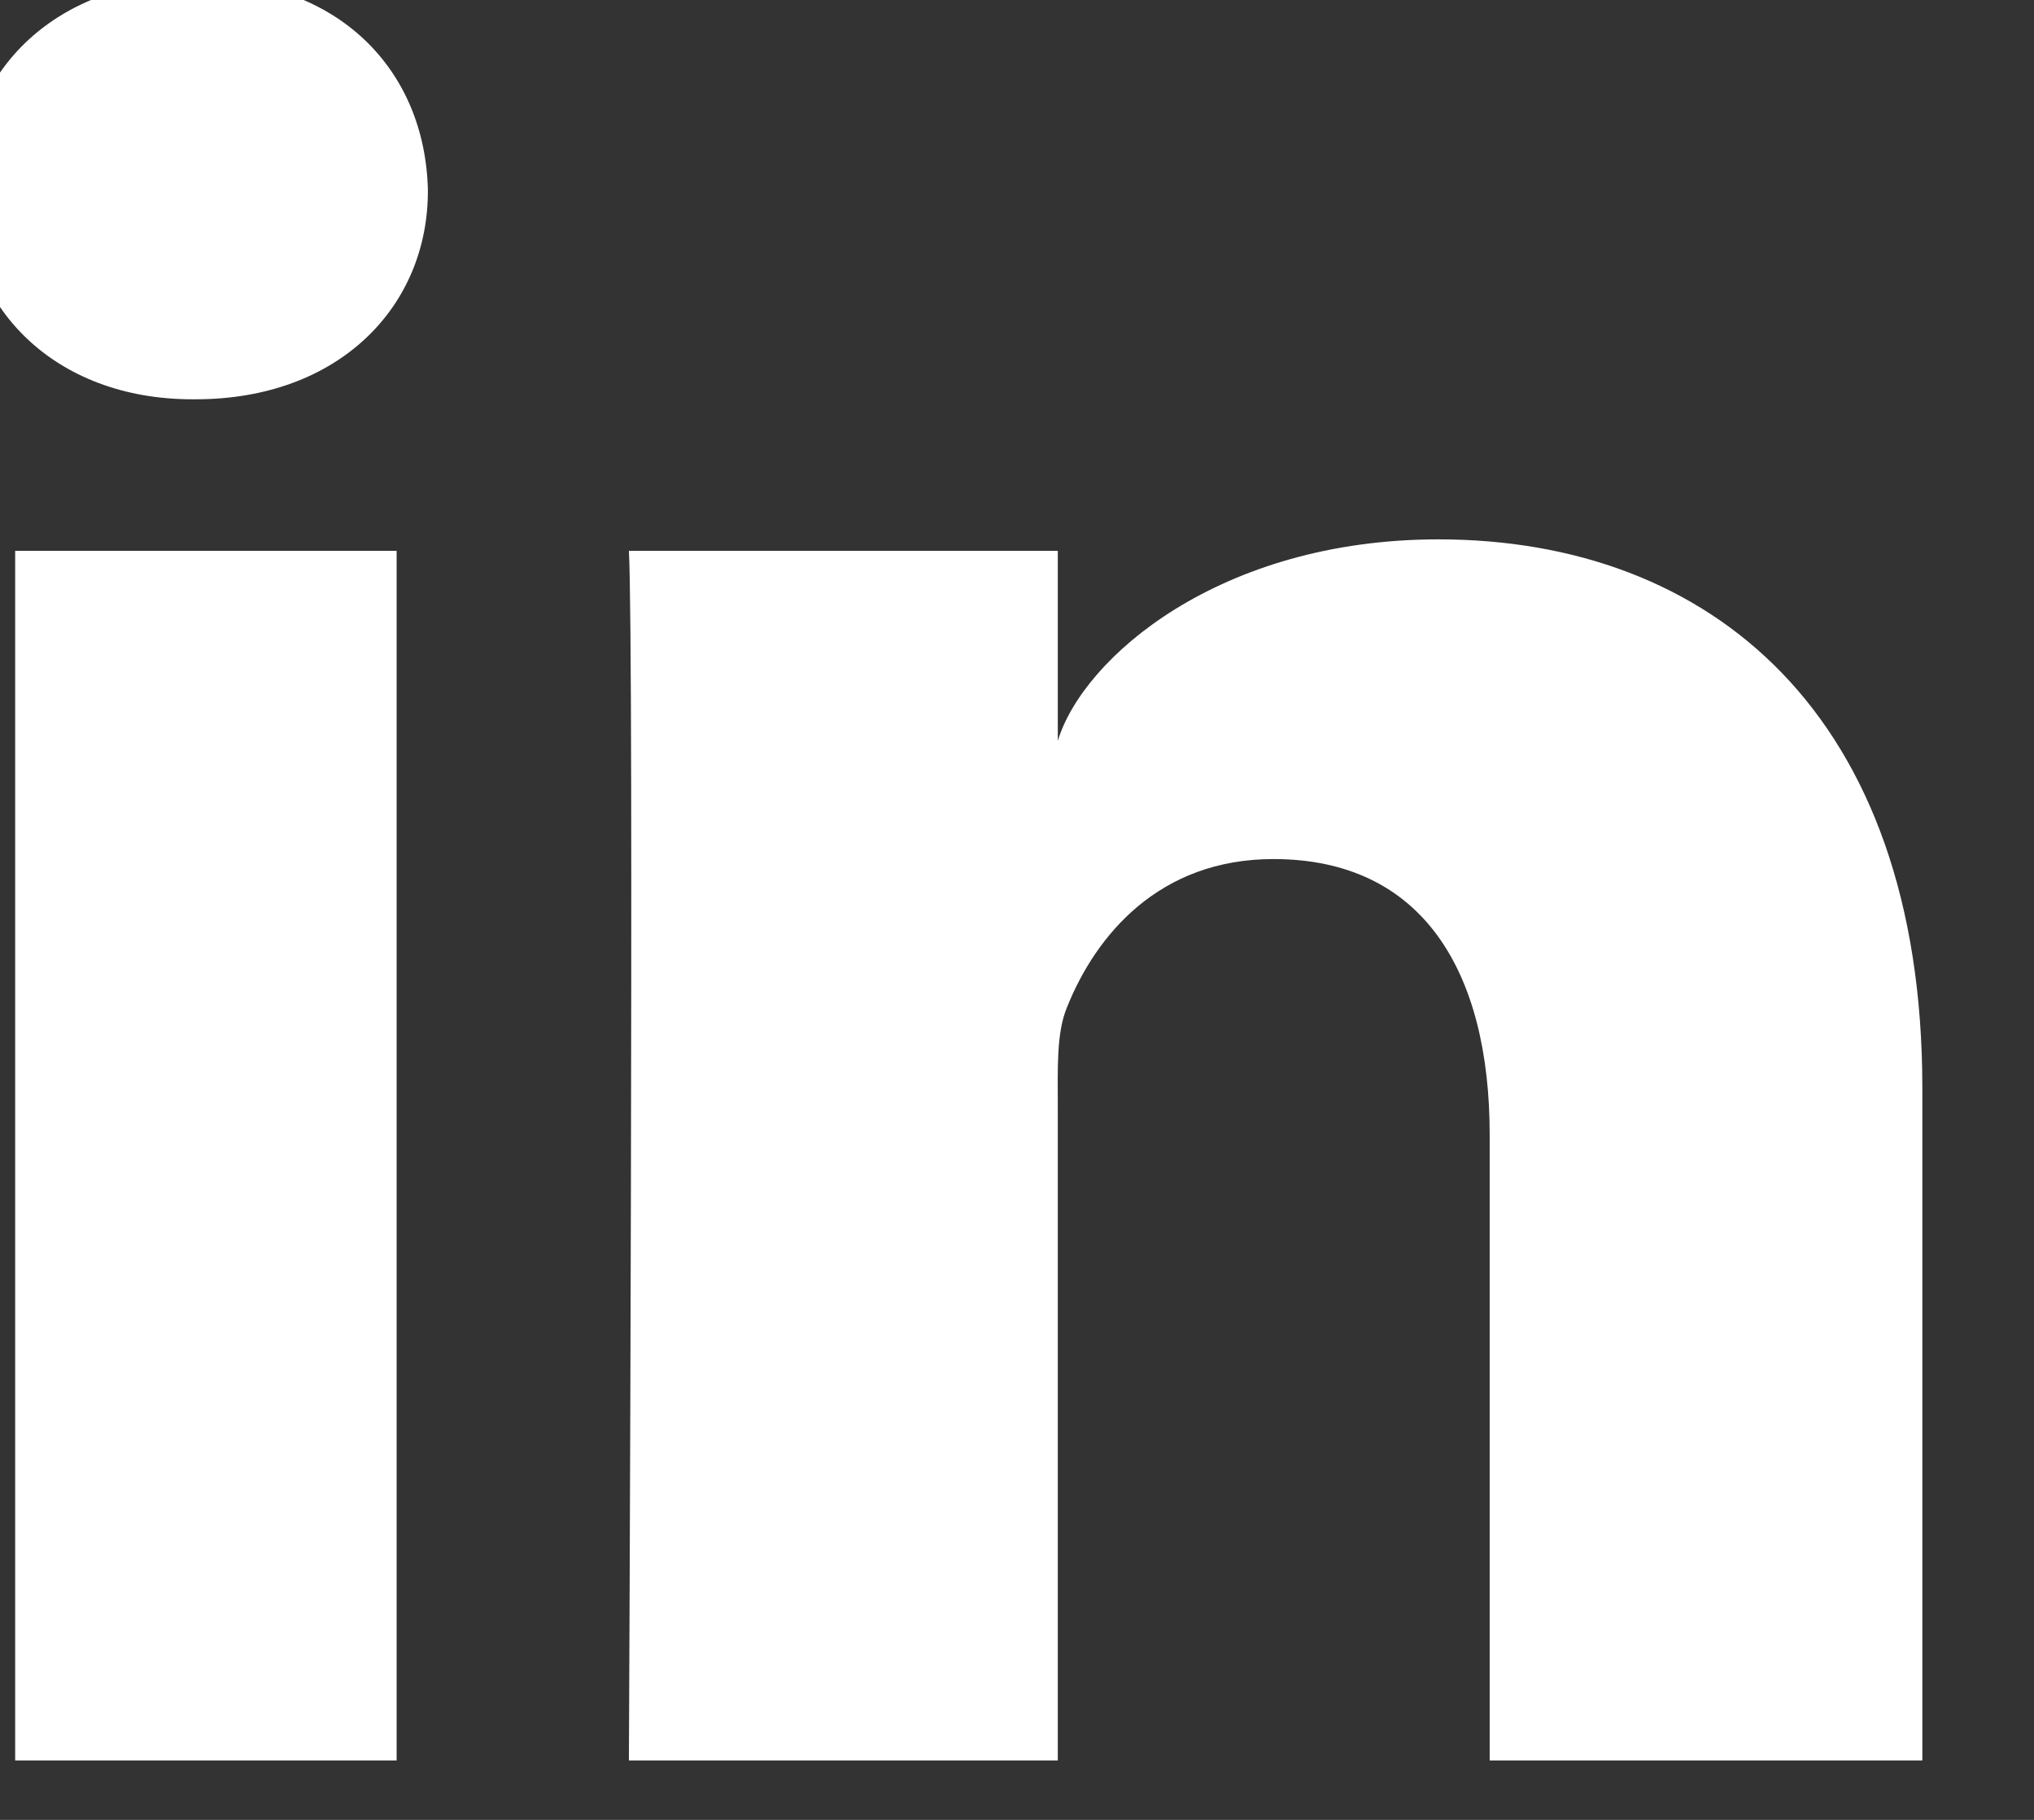 <?xml version="1.0" encoding="UTF-8" standalone="no"?>
<!DOCTYPE svg PUBLIC "-//W3C//DTD SVG 1.1//EN" "http://www.w3.org/Graphics/SVG/1.1/DTD/svg11.dtd">
<svg width="100%" height="100%" viewBox="0 0 19 17" version="1.1" xmlns="http://www.w3.org/2000/svg" xmlns:xlink="http://www.w3.org/1999/xlink" xml:space="preserve" xmlns:serif="http://www.serif.com/" style="fill-rule:evenodd;clip-rule:evenodd;stroke-linejoin:round;stroke-miterlimit:2;">
    <rect x="0" y="0" width="19" height="17" fill="#333333" stroke="none"/>
    <g transform="matrix(1,0,0,1,-924.986,-168.141)">
        <g transform="matrix(1.467,0,0,1.449,-338.395,-584.439)">
            <g>
                <g>
                    <g transform="matrix(1,0,0,1,854.75,512.998)">
                        <rect x="6.547" y="9.932" width="2.429" height="7.798" style="fill:white;fill-rule:nonzero;"/>
                    </g>
                    <g transform="matrix(1,0,0,1,854.75,512.998)">
                        <path d="M13.186,17.73L13.186,13.516C13.186,13.276 13.176,13.042 13.244,12.876C13.429,12.407 13.833,11.919 14.559,11.919C15.508,11.919 15.936,12.642 15.936,13.696L15.936,17.73L18.691,17.73L18.691,13.394C18.691,10.981 17.338,9.858 15.61,9.858C14.218,9.858 13.347,10.62 13.186,11.157L13.186,9.932L10.455,9.932C10.489,10.581 10.455,17.73 10.455,17.73L13.186,17.73Z" style="fill:white;fill-rule:nonzero;"/>
                    </g>
                    <g transform="matrix(1,0,0,1,854.75,512.998)">
                        <path d="M7.676,8.955L7.696,8.955C8.611,8.955 9.18,8.354 9.175,7.603C9.156,6.831 8.606,6.25 7.71,6.25C6.815,6.25 6.226,6.831 6.226,7.603C6.226,8.359 6.795,8.955 7.676,8.955Z" style="fill:white;fill-rule:nonzero;"/>
                    </g>
                </g>
            </g>
        </g>
    </g>
</svg>
